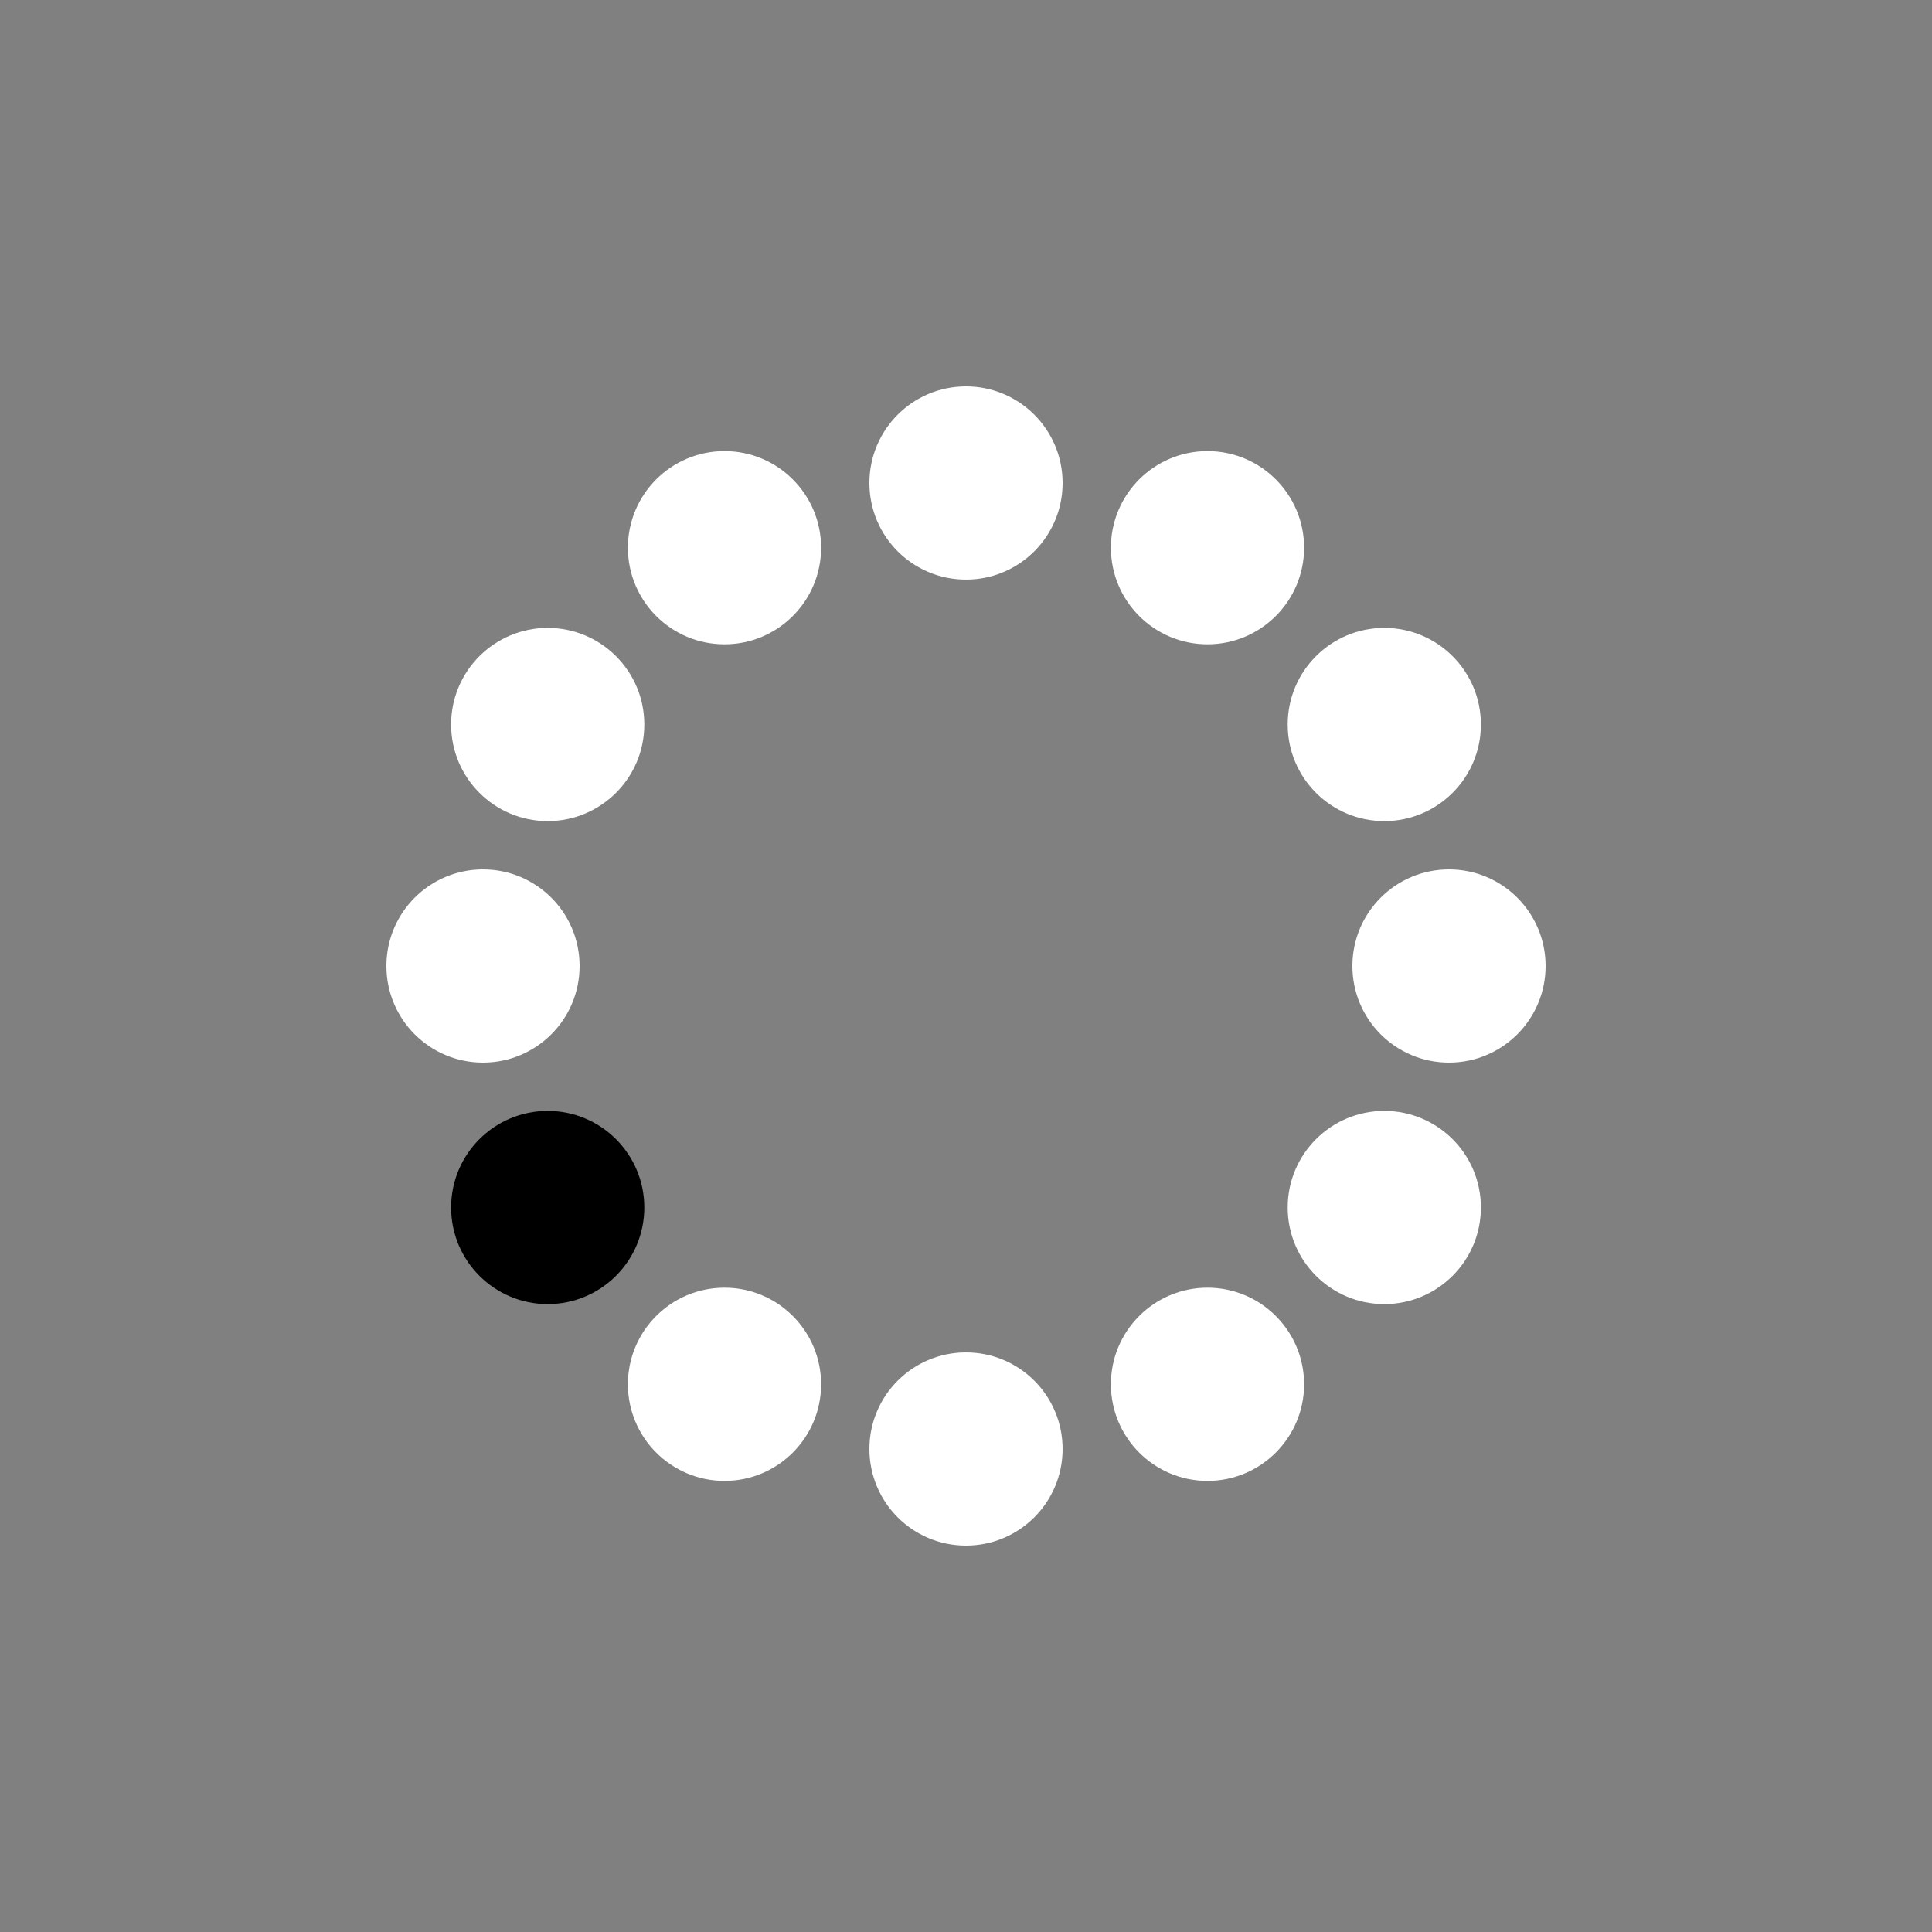 <svg class="loader" xmlns="http://www.w3.org/2000/svg" xmlns:xlink="http://www.w3.org/1999/xlink"
style="margin: auto; display: block; shape-rendering: auto;" width="200px"
height="200px" viewBox="0 0 100 100" preserveAspectRatio="xMidYMid">
<rect x="0" y="0" width="100" height="100" fill="#808080" stroke="none"/>
<circle cx="75" cy="50" fill="#ffffff" r="5">
  <animate attributeName="r" values="3;3;5;3;3" times="0;0.1;0.2;0.3;1" dur="1s" repeatCount="indefinite"
    begin="-0.917s"></animate>
  <animate attributeName="fill" values="#ffffff;#ffffff;#35ffb8;#ffffff;#ffffff" repeatCount="indefinite"
    times="0;0.1;0.2;0.3;1" dur="1s" begin="-0.917s"></animate>
</circle>
<circle cx="71.651" cy="62.5" fill="#ffffff" r="5">
  <animate attributeName="r" values="3;3;5;3;3" times="0;0.1;0.2;0.3;1" dur="1s" repeatCount="indefinite"
    begin="-0.833s"></animate>
  <animate attributeName="fill" values="#ffffff;#ffffff;#35ffb8;#ffffff;#ffffff" repeatCount="indefinite"
    times="0;0.1;0.2;0.3;1" dur="1s" begin="-0.833s"></animate>
</circle>
<circle cx="62.5" cy="71.651" fill="#ffffff" r="5">
  <animate attributeName="r" values="3;3;5;3;3" times="0;0.1;0.2;0.3;1" dur="1s" repeatCount="indefinite"
    begin="-0.75s"></animate>
  <animate attributeName="fill" values="#ffffff;#ffffff;#35ffb8;#ffffff;#ffffff" repeatCount="indefinite"
    times="0;0.1;0.2;0.3;1" dur="1s" begin="-0.75s"></animate>
</circle>
<circle cx="50" cy="75" fill="#ffffff" r="5">
  <animate attributeName="r" values="3;3;5;3;3" times="0;0.1;0.2;0.3;1" dur="1s" repeatCount="indefinite"
    begin="-0.667s"></animate>
  <animate attributeName="fill" values="#ffffff;#ffffff;#35ffb8;#ffffff;#ffffff" repeatCount="indefinite"
    times="0;0.1;0.2;0.3;1" dur="1s" begin="-0.667s"></animate>
</circle>
<circle cx="37.5" cy="71.651" fill="#ffffff" r="5">
  <animate attributeName="r" values="3;3;5;3;3" times="0;0.1;0.2;0.3;1" dur="1s" repeatCount="indefinite"
    begin="-0.583s"></animate>
  <animate attributeName="fill" values="#ffffff;#ffffff;#35ffb8;#ffffff;#ffffff" repeatCount="indefinite"
    times="0;0.1;0.2;0.3;1" dur="1s" begin="-0.583s"></animate>
</circle>
<circle cx="28.349" cy="62.5" fill="#000000" r="5">
  <animate attributeName="r" values="3;3;5;3;3" times="0;0.1;0.2;0.3;1" dur="1s" repeatCount="indefinite"
    begin="-0.5s"></animate>
  <animate attributeName="fill" values="#ffffff;#ffffff;#35ffb8;#ffffff;#ffffff" repeatCount="indefinite"
    times="0;0.1;0.2;0.3;1" dur="1s" begin="-0.5s"></animate>
</circle>
<circle cx="25" cy="50" fill="#ffffff" r="5">
  <animate attributeName="r" values="3;3;5;3;3" times="0;0.1;0.2;0.3;1" dur="1s" repeatCount="indefinite"
    begin="-0.417s"></animate>
  <animate attributeName="fill" values="#ffffff;#ffffff;#35ffb8;#ffffff;#ffffff" repeatCount="indefinite"
    times="0;0.1;0.2;0.3;1" dur="1s" begin="-0.417s"></animate>
</circle>
<circle cx="28.349" cy="37.5" fill="#ffffff" r="5">
  <animate attributeName="r" values="3;3;5;3;3" times="0;0.1;0.2;0.3;1" dur="1s" repeatCount="indefinite"
    begin="-0.333s"></animate>
  <animate attributeName="fill" values="#ffffff;#ffffff;#35ffb8;#ffffff;#ffffff" repeatCount="indefinite"
    times="0;0.1;0.2;0.3;1" dur="1s" begin="-0.333s"></animate>
</circle>
<circle cx="37.5" cy="28.349" fill="#ffffff" r="5">
  <animate attributeName="r" values="3;3;5;3;3" times="0;0.1;0.2;0.3;1" dur="1s" repeatCount="indefinite"
    begin="-0.25s"></animate>
  <animate attributeName="fill" values="#ffffff;#ffffff;#35ffb8;#ffffff;#ffffff" repeatCount="indefinite"
    times="0;0.1;0.2;0.3;1" dur="1s" begin="-0.25s"></animate>
</circle>
<circle cx="50" cy="25" fill="#ffffff" r="5">
  <animate attributeName="r" values="3;3;5;3;3" times="0;0.1;0.2;0.3;1" dur="1s" repeatCount="indefinite"
    begin="-0.167s"></animate>
  <animate attributeName="fill" values="#ffffff;#ffffff;#35ffb8;#ffffff;#ffffff" repeatCount="indefinite"
    times="0;0.1;0.2;0.3;1" dur="1s" begin="-0.167s"></animate>
</circle>
<circle cx="62.5" cy="28.349" fill="#ffffff" r="5">
  <animate attributeName="r" values="3;3;5;3;3" times="0;0.1;0.2;0.3;1" dur="1s" repeatCount="indefinite"
    begin="-0.083s"></animate>
  <animate attributeName="fill" values="#ffffff;#ffffff;#35ffb8;#ffffff;#ffffff" repeatCount="indefinite"
    times="0;0.1;0.2;0.3;1" dur="1s" begin="-0.083s"></animate>
</circle>
<circle cx="71.651" cy="37.5" fill="#ffffff" r="5">
  <animate attributeName="r" values="3;3;5;3;3" times="0;0.1;0.2;0.3;1" dur="1s" repeatCount="indefinite"
    begin="0s"></animate>
  <animate attributeName="fill" values="#ffffff;#ffffff;#35ffb8;#ffffff;#ffffff" repeatCount="indefinite"
    times="0;0.1;0.2;0.3;1" dur="1s" begin="0s"></animate>
</circle>
<!-- [ldio] generated by https://loading.io/ -->
</svg>
    